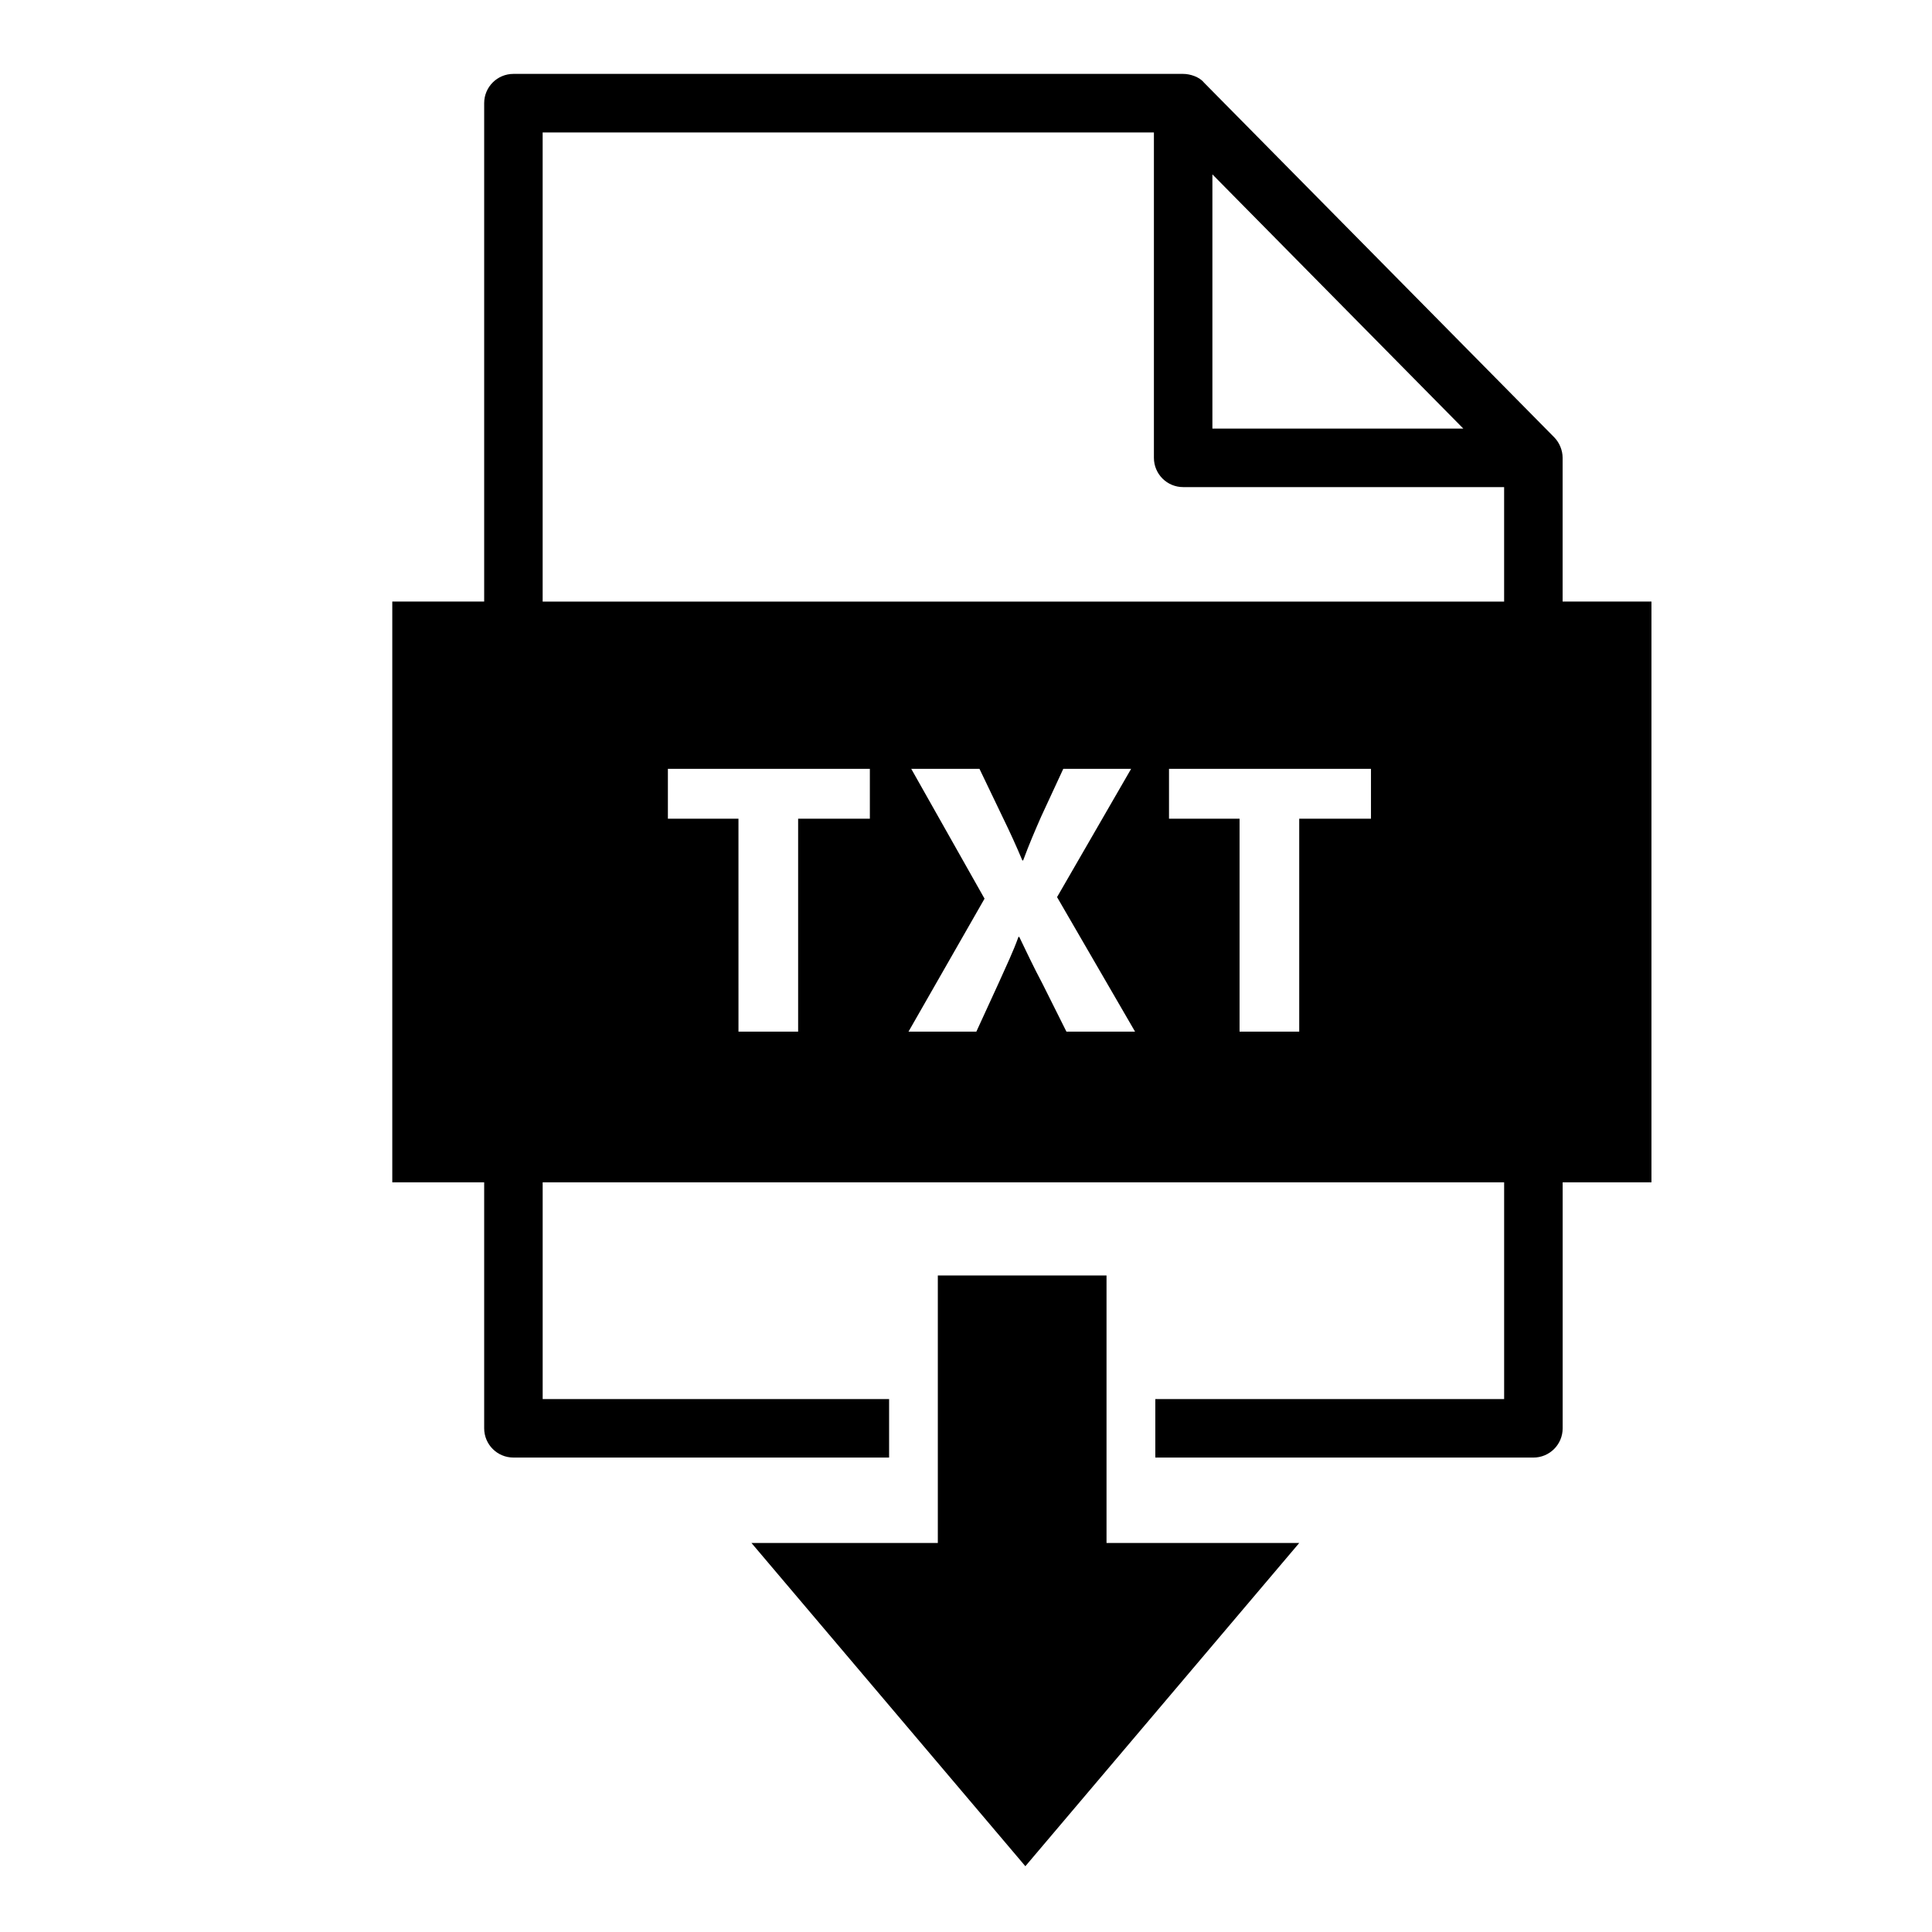 <?xml version="1.0" encoding="UTF-8"?>
<!-- Uploaded to: SVG Repo, www.svgrepo.com, Generator: SVG Repo Mixer Tools -->
<svg fill="#000000" width="800px" height="800px" version="1.1" viewBox="144 144 512 512" xmlns="http://www.w3.org/2000/svg">
 <g>
  <path d="m437.24 552.91v-70.898h-44.707v70.898h-49.383l72.582 85.656 72.578-85.656z"/>
  <path d="m558.11 303.42v-38.094c0-1.996-0.836-4.023-2.238-5.449l-92.809-93.992c-1.211-1.512-3.656-2.301-5.512-2.301h-177.49c-4.281 0-7.75 3.469-7.75 7.75v132.08h-24.352v153.91h24.352v65.191c0 4.285 3.469 7.75 7.75 7.75h99.559v-15.5l-91.809 0.004v-57.438h254.8v57.438h-92.441v15.5h100.2c4.281 0 7.75-3.469 7.75-7.75v-65.191h23.531v-153.91zm-92.812-113.21 66.496 67.371h-66.496zm-90.773 170.76h-19.012v56.418h-15.809l-0.004-56.418h-18.703v-13.227h53.523v13.227zm52.086 56.418-6.301-12.605c-2.582-4.856-4.238-8.473-6.199-12.504h-0.207c-1.449 4.031-3.203 7.644-5.375 12.504l-5.785 12.605h-17.98l20.148-35.234-19.426-34.41h18.082l6.098 12.707c2.066 4.238 3.613 7.644 5.269 11.57h0.207c1.652-4.445 2.996-7.543 4.754-11.57l5.887-12.707h17.98l-19.633 33.996 20.668 35.648zm80.707-56.418h-19.012v56.418h-15.809v-56.418h-18.699v-13.227h53.523v13.227zm35.289-57.543h-254.8v-124.33h161.99v86.238c0 4.281 3.469 7.75 7.75 7.75h85.059z"/>
 </g>
</svg>